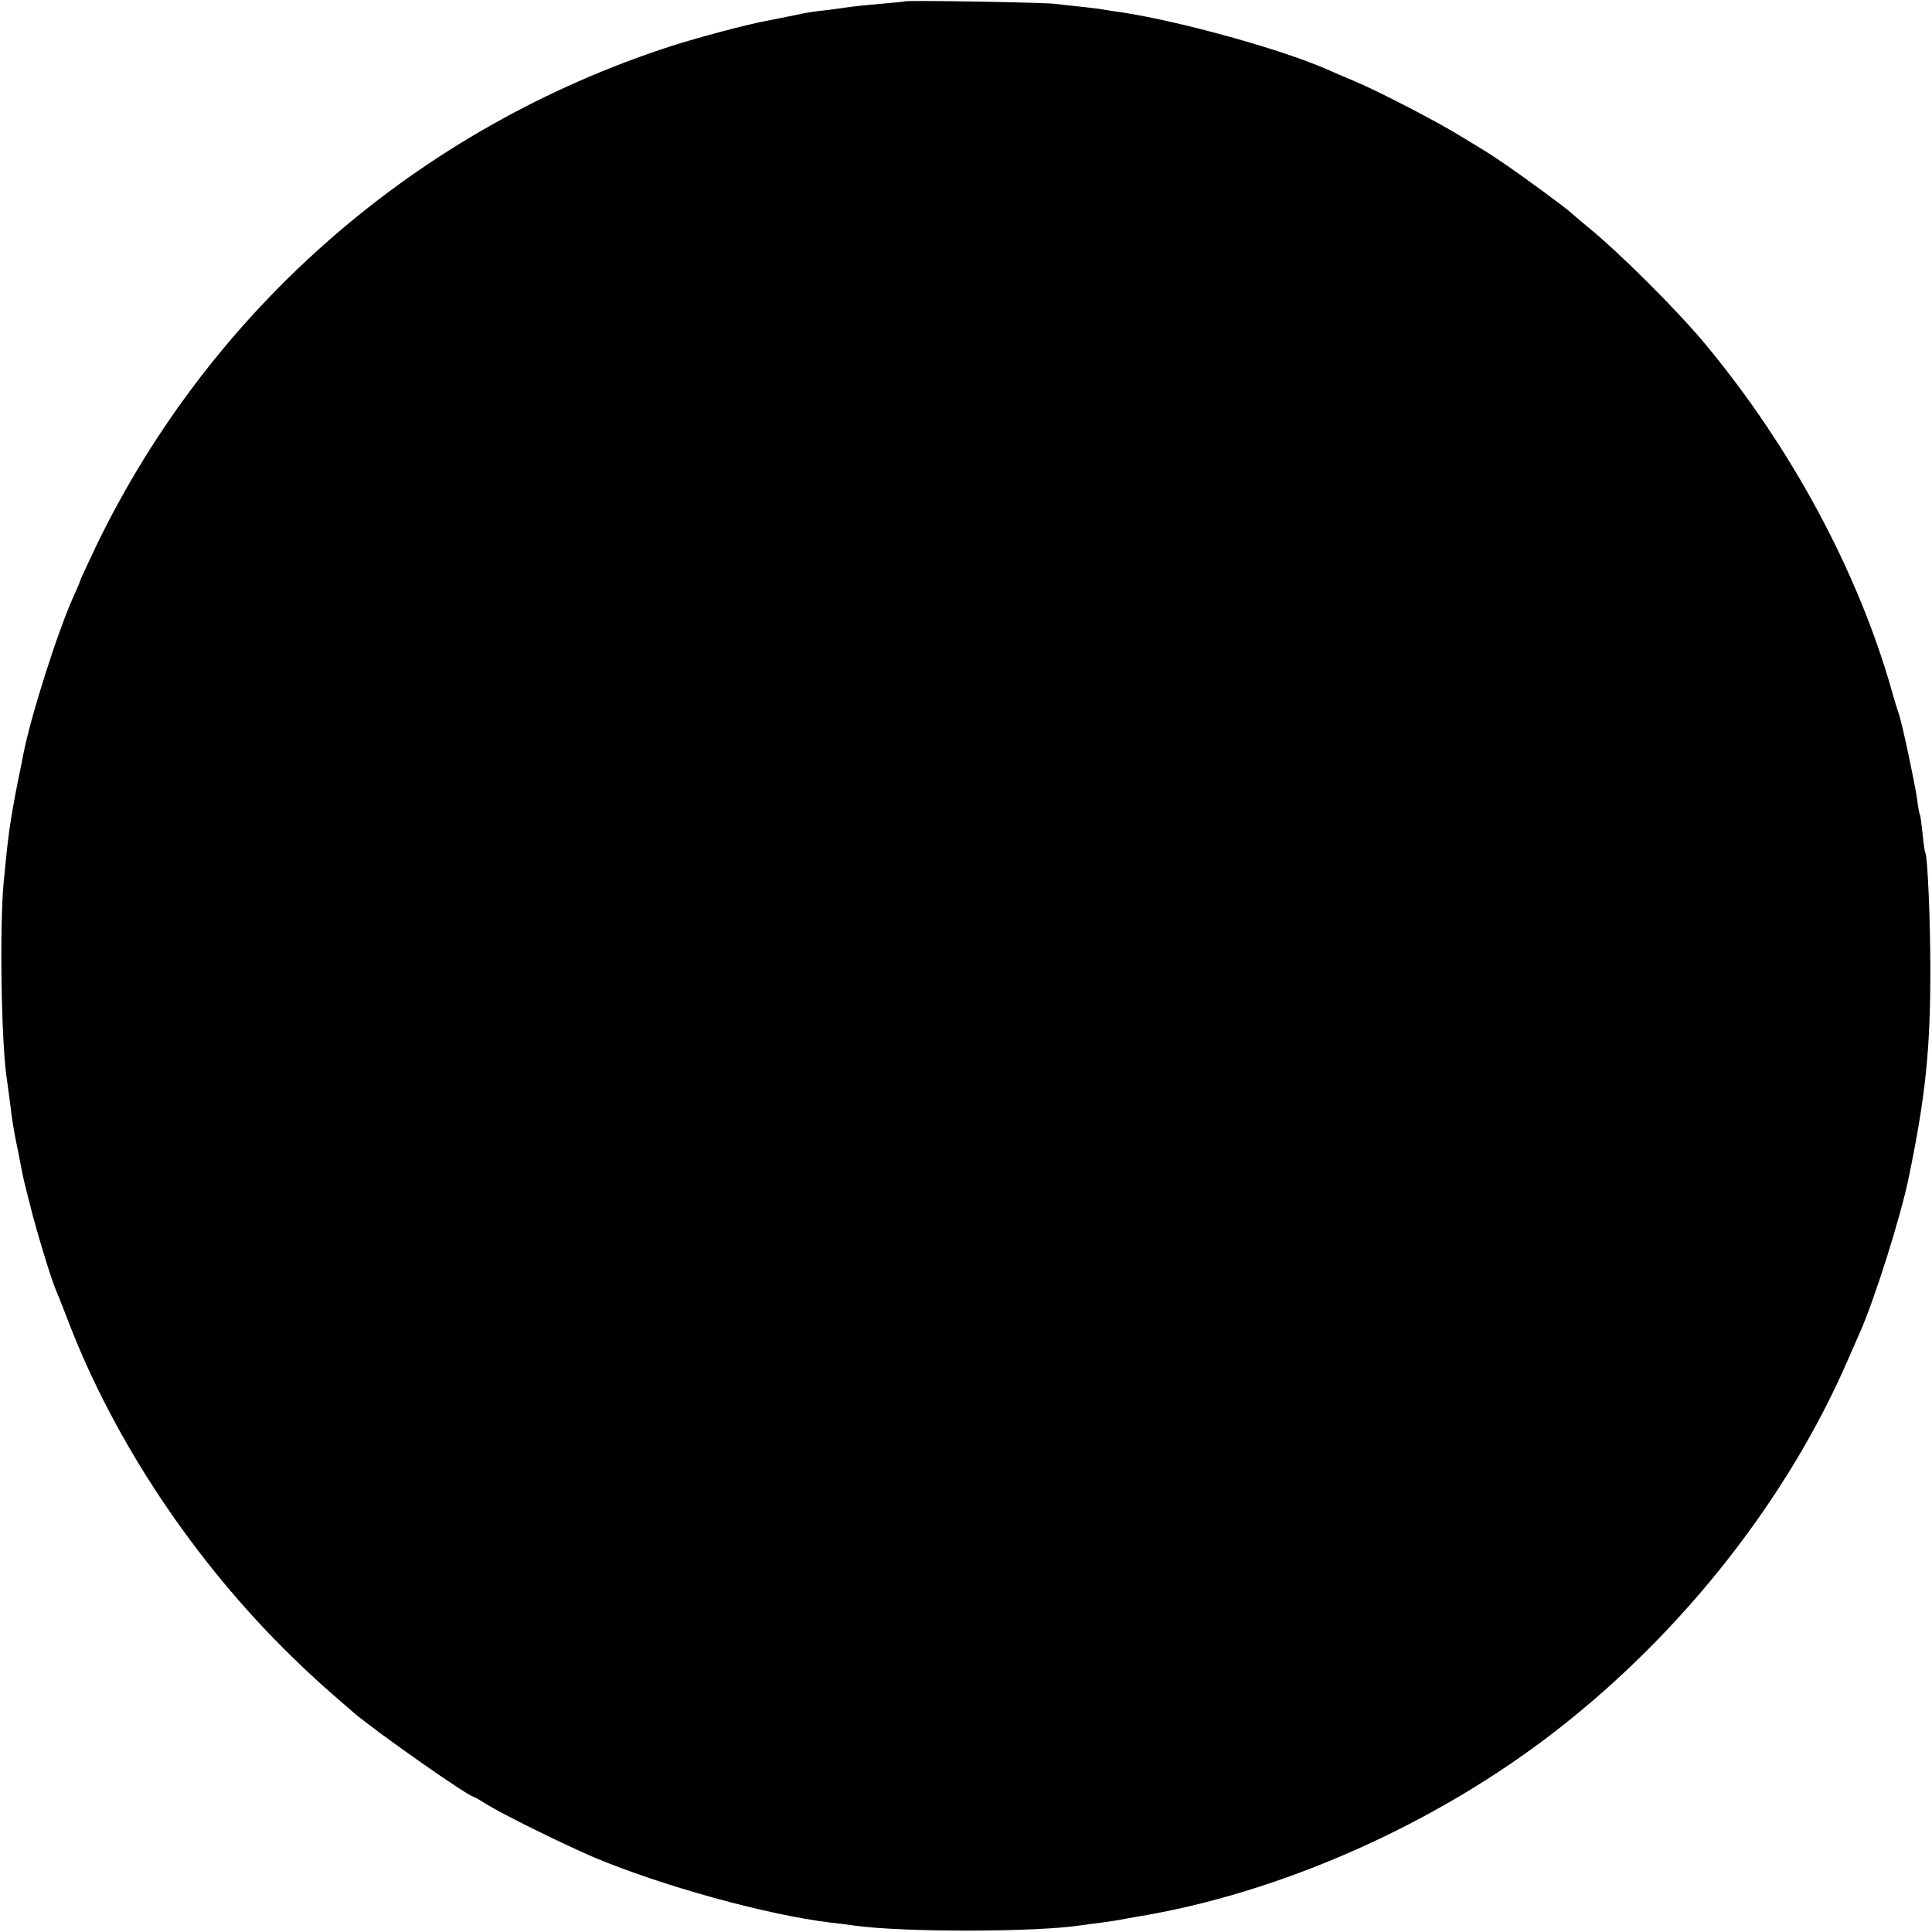 <?xml version="1.0" standalone="no"?>
<!DOCTYPE svg PUBLIC "-//W3C//DTD SVG 20010904//EN"
 "http://www.w3.org/TR/2001/REC-SVG-20010904/DTD/svg10.dtd">
<svg version="1.0" xmlns="http://www.w3.org/2000/svg"
 width="700pt" height="700pt" viewBox="0 0 700 700"
 preserveAspectRatio="xMidYMid meet">
<g transform="translate(0,700) scale(0.1,-0.1)"
fill="#000000" stroke="none">
<path d="M3278 6995 c-1 -1 -42 -5 -89 -9 -47 -4 -96 -9 -109 -11 -12 -2 -48
-7 -79 -11 -57 -6 -76 -9 -121 -19 -34 -7 -69 -14 -105 -21 -66 -12 -236 -57
-340 -90 -917 -296 -1669 -949 -2086 -1811 -32 -68 -59 -125 -59 -128 0 -3 -9
-24 -20 -48 -57 -123 -157 -435 -186 -582 -2 -11 -10 -54 -19 -95 -29 -147
-36 -200 -52 -370 -15 -164 -8 -589 12 -711 2 -13 6 -46 10 -74 9 -76 16 -116
25 -160 5 -22 11 -53 14 -70 9 -49 13 -66 36 -155 21 -86 74 -259 89 -295 5
-11 28 -69 51 -129 167 -433 457 -866 804 -1205 80 -78 116 -110 226 -205 79
-68 418 -306 436 -306 2 0 23 -12 45 -26 59 -37 278 -145 390 -193 247 -104
627 -209 859 -237 30 -3 66 -8 80 -10 180 -26 670 -25 832 1 13 2 43 6 68 9
25 3 55 8 66 10 12 2 37 7 55 10 527 85 1094 337 1534 681 454 354 831 834
1049 1335 16 36 36 83 46 105 54 123 147 418 176 560 61 295 78 463 78 750 0
185 -10 409 -18 425 -2 3 -7 34 -10 69 -4 36 -8 67 -10 70 -2 3 -7 29 -10 56
-8 57 -53 268 -65 305 -5 14 -17 52 -26 85 -123 435 -366 885 -677 1259 -105
126 -315 335 -428 426 -30 25 -57 48 -60 51 -10 11 -168 127 -231 170 -69 47
-70 47 -169 107 -84 52 -297 162 -380 197 -36 15 -83 35 -105 45 -165 72 -528
173 -745 206 -25 3 -54 8 -65 10 -10 2 -47 6 -81 10 -33 3 -74 8 -90 10 -32 5
-540 14 -546 9z"/>
</g>
</svg>
